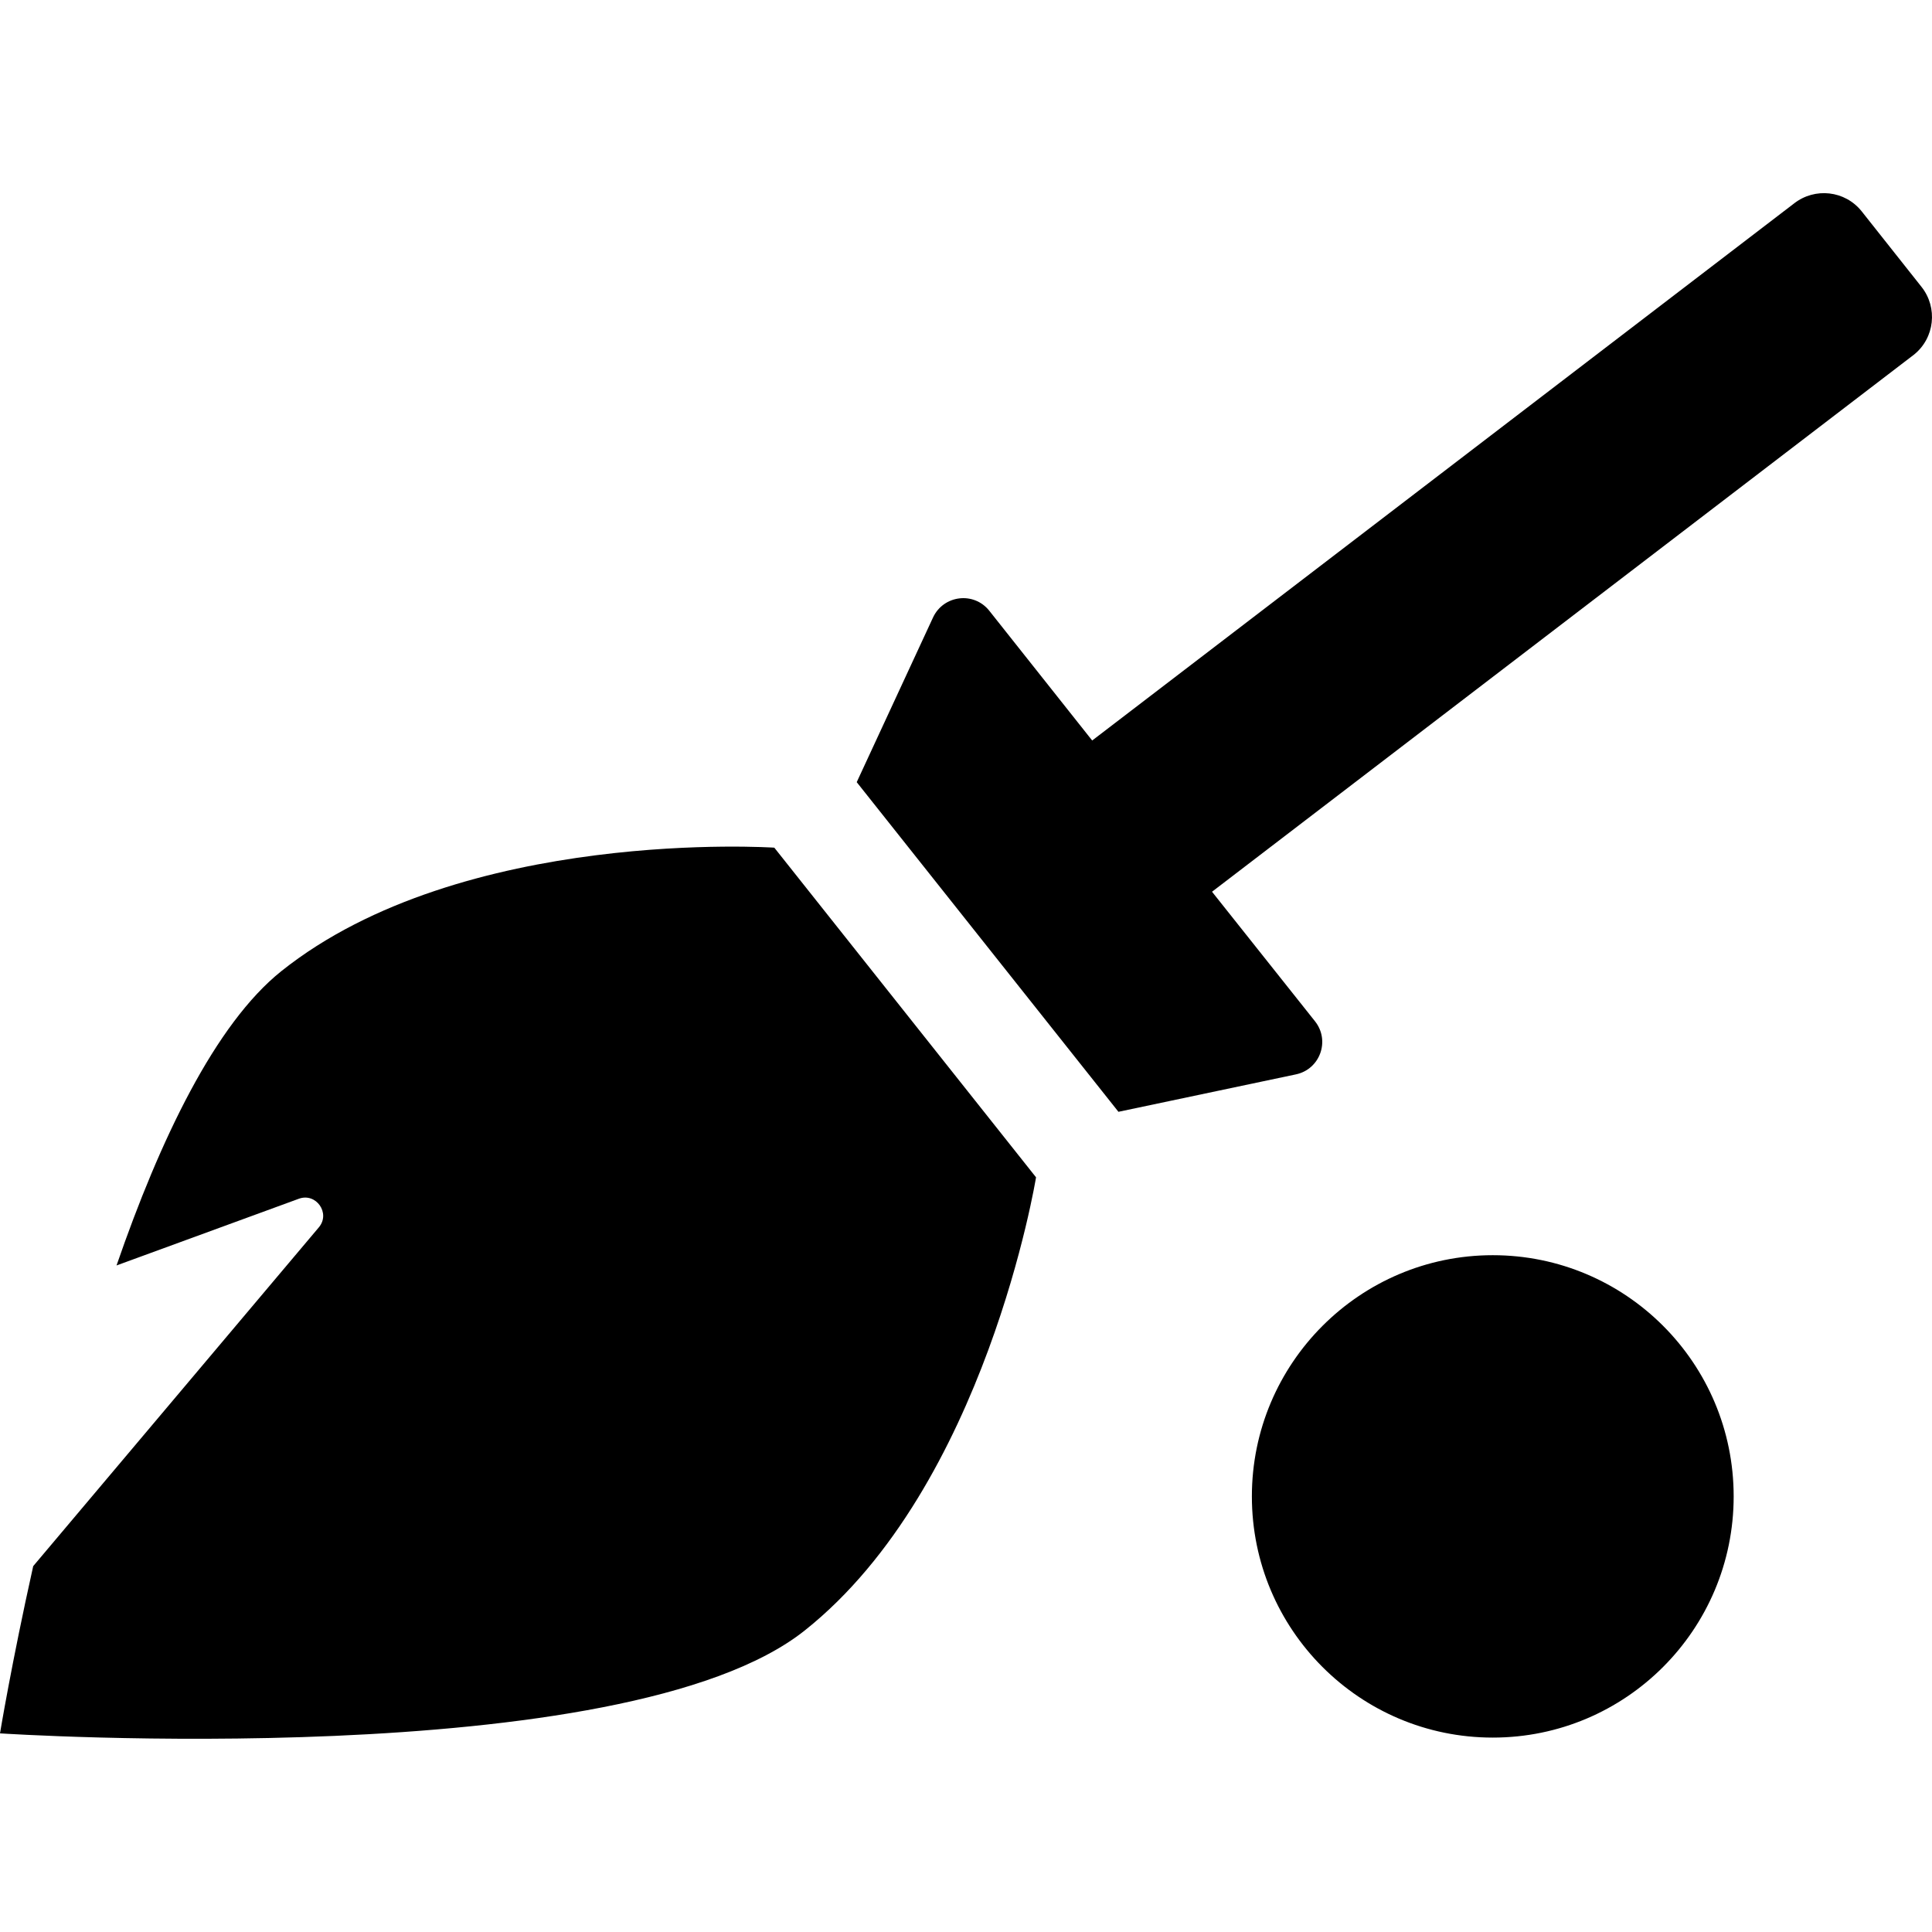 <?xml version="1.0" encoding="utf-8"?>
<svg fill="#000000" width="800px" height="800px" viewBox="0 -64 640 640" xmlns="http://www.w3.org/2000/svg"><path d="M256.5 216.8L343.2 326s-16.6 102.4-76.6 150.1C206.7 523.8 0 510.2 0 510.2s3.8-23.1 11-55.4l94.6-112.2c4-4.7-.9-11.6-6.6-9.5l-60.4 22.1c14.4-41.7 32.7-80 54.6-97.5 59.9-47.8 163.3-40.9 163.3-40.9zm238 135c-44 0-79.8 35.8-79.8 79.9 0 44.1 35.7 79.9 79.8 79.9 44.1 0 79.8-35.8 79.8-79.9 0-44.2-35.8-79.9-79.8-79.9zM636.5 31L616.7 6c-5.5-6.9-15.5-8-22.4-2.6L361.8 181.3l-34.1-43c-5.1-6.4-15.1-5.2-18.6 2.2l-25.3 54.6 86.7 109.2 58.8-12.4c8-1.7 11.4-11.2 6.3-17.6l-34.1-42.9L634 53.5c6.9-5.5 8-15.6 2.5-22.5z"/></svg>